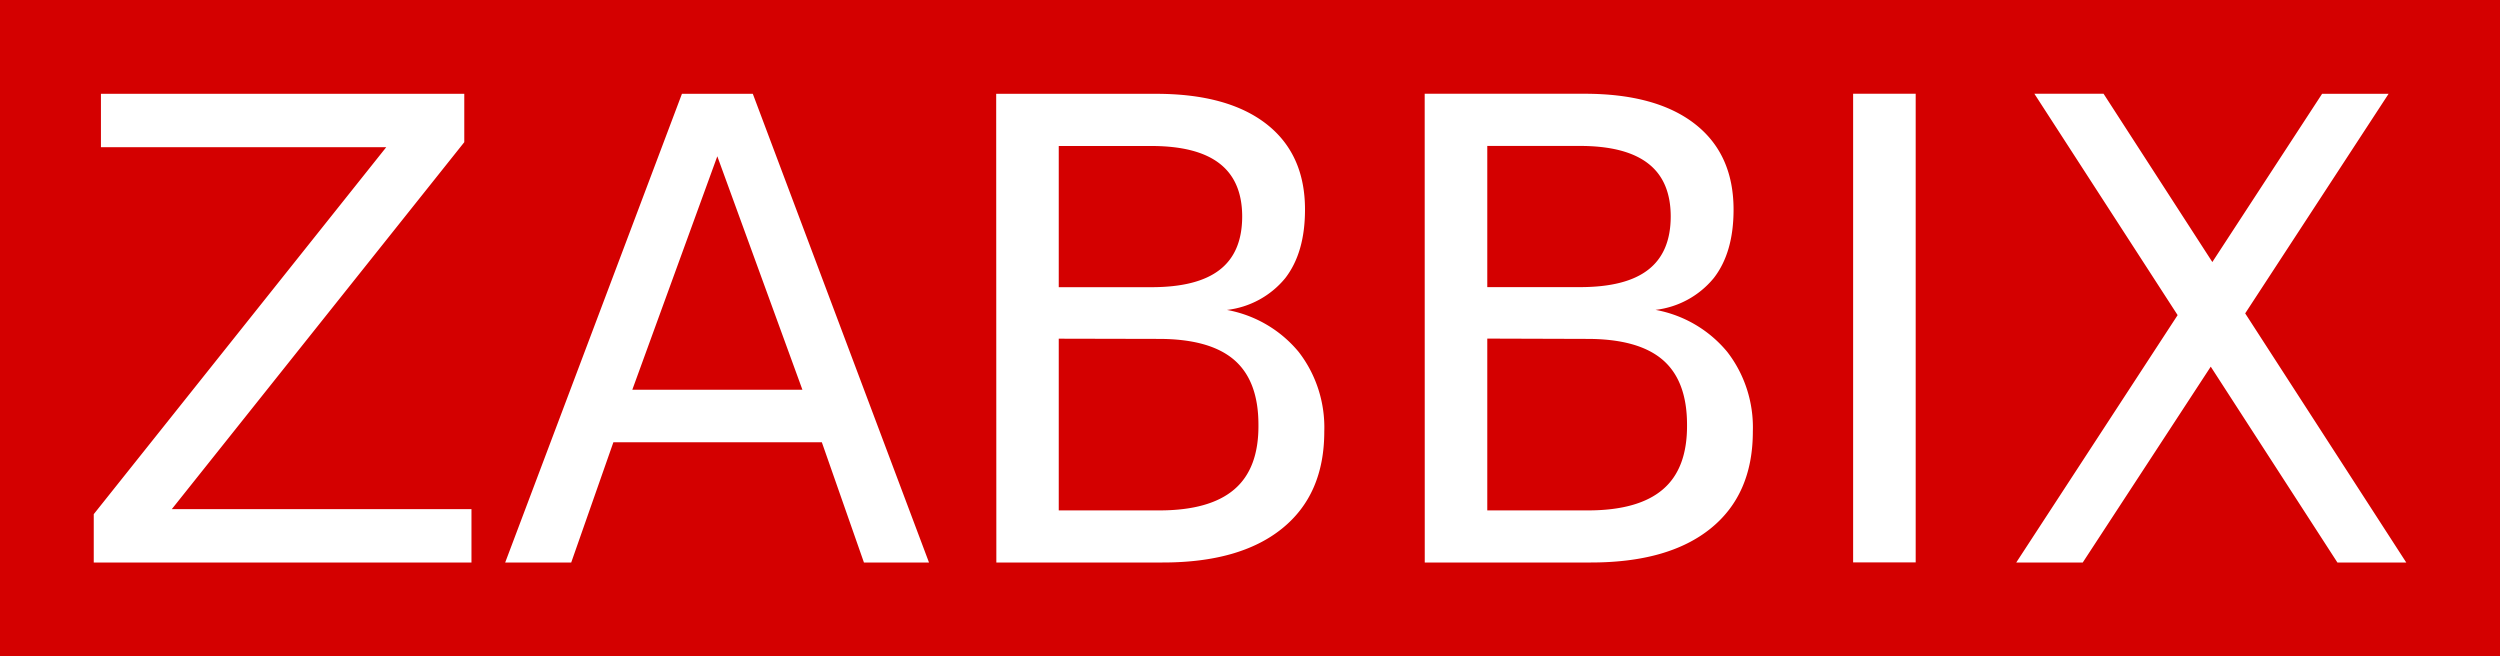 <svg width="80" height="21" xmlns="http://www.w3.org/2000/svg"><g fill="none"><path fill="#D40000" d="M0 0h80v21H0z"/><path d="M3.23 3.002h11.627V4.55l-9.36 11.743h9.59V18H3v-1.547L12.36 4.71H3.23V3.002zm19.724 1.999l-2.72 7.47h5.443l-2.723-7.47zm-1.132-1.999h2.268L29.728 18h-2.082l-1.347-3.847h-6.671L18.279 18h-2.113l5.656-14.998zm12.058 7.836v5.495h3.212c1.079 0 1.88-.224 2.404-.672.525-.447.783-1.138.774-2.07 0-.937-.26-1.629-.778-2.075-.519-.446-1.32-.67-2.404-.671l-3.208-.007zm0-6.168v4.52h2.966c.979 0 1.707-.185 2.185-.557.478-.371.717-.938.719-1.7 0-.757-.24-1.323-.72-1.697-.478-.374-1.208-.564-2.184-.564H33.88V4.67zm-2.002-1.668h5.116c1.527 0 2.703.322 3.53.965.825.643 1.238 1.558 1.236 2.744 0 .916-.211 1.646-.633 2.191a2.835 2.835 0 01-1.865 1.016 3.88 3.88 0 012.295 1.343c.56.722.85 1.625.82 2.547 0 1.343-.45 2.378-1.349 3.104-.899.727-2.176 1.09-3.83 1.088h-5.315l-.005-14.998zm15.715 7.834v5.497h3.214c1.078 0 1.88-.224 2.404-.672.525-.447.782-1.138.774-2.07 0-.937-.26-1.629-.778-2.075-.519-.446-1.32-.67-2.404-.671l-3.21-.01zm0-6.169v4.521h2.965c.98 0 1.708-.185 2.185-.557.478-.371.718-.938.72-1.7 0-.757-.239-1.324-.72-1.697-.48-.374-1.208-.564-2.185-.564h-2.963l-.002-.003zM45.59 3h5.116c1.527 0 2.703.322 3.529.965.826.643 1.239 1.557 1.239 2.744 0 .916-.211 1.646-.634 2.19a2.835 2.835 0 01-1.864 1.017 3.88 3.88 0 012.295 1.343c.56.722.85 1.625.82 2.547 0 1.343-.45 2.377-1.349 3.104-.899.727-2.177 1.09-3.833 1.09h-5.317L45.59 3zM65.1 3h2.214l3.481 5.385 3.512-5.383h2.128l-4.589 7.026L77 18h-2.203l-4.053-6.267L66.648 18H64.52l5.164-7.916L65.1 3zm-5.8 0h2.002v14.996H59.3V3z" fill="#FFF"/></g></svg>